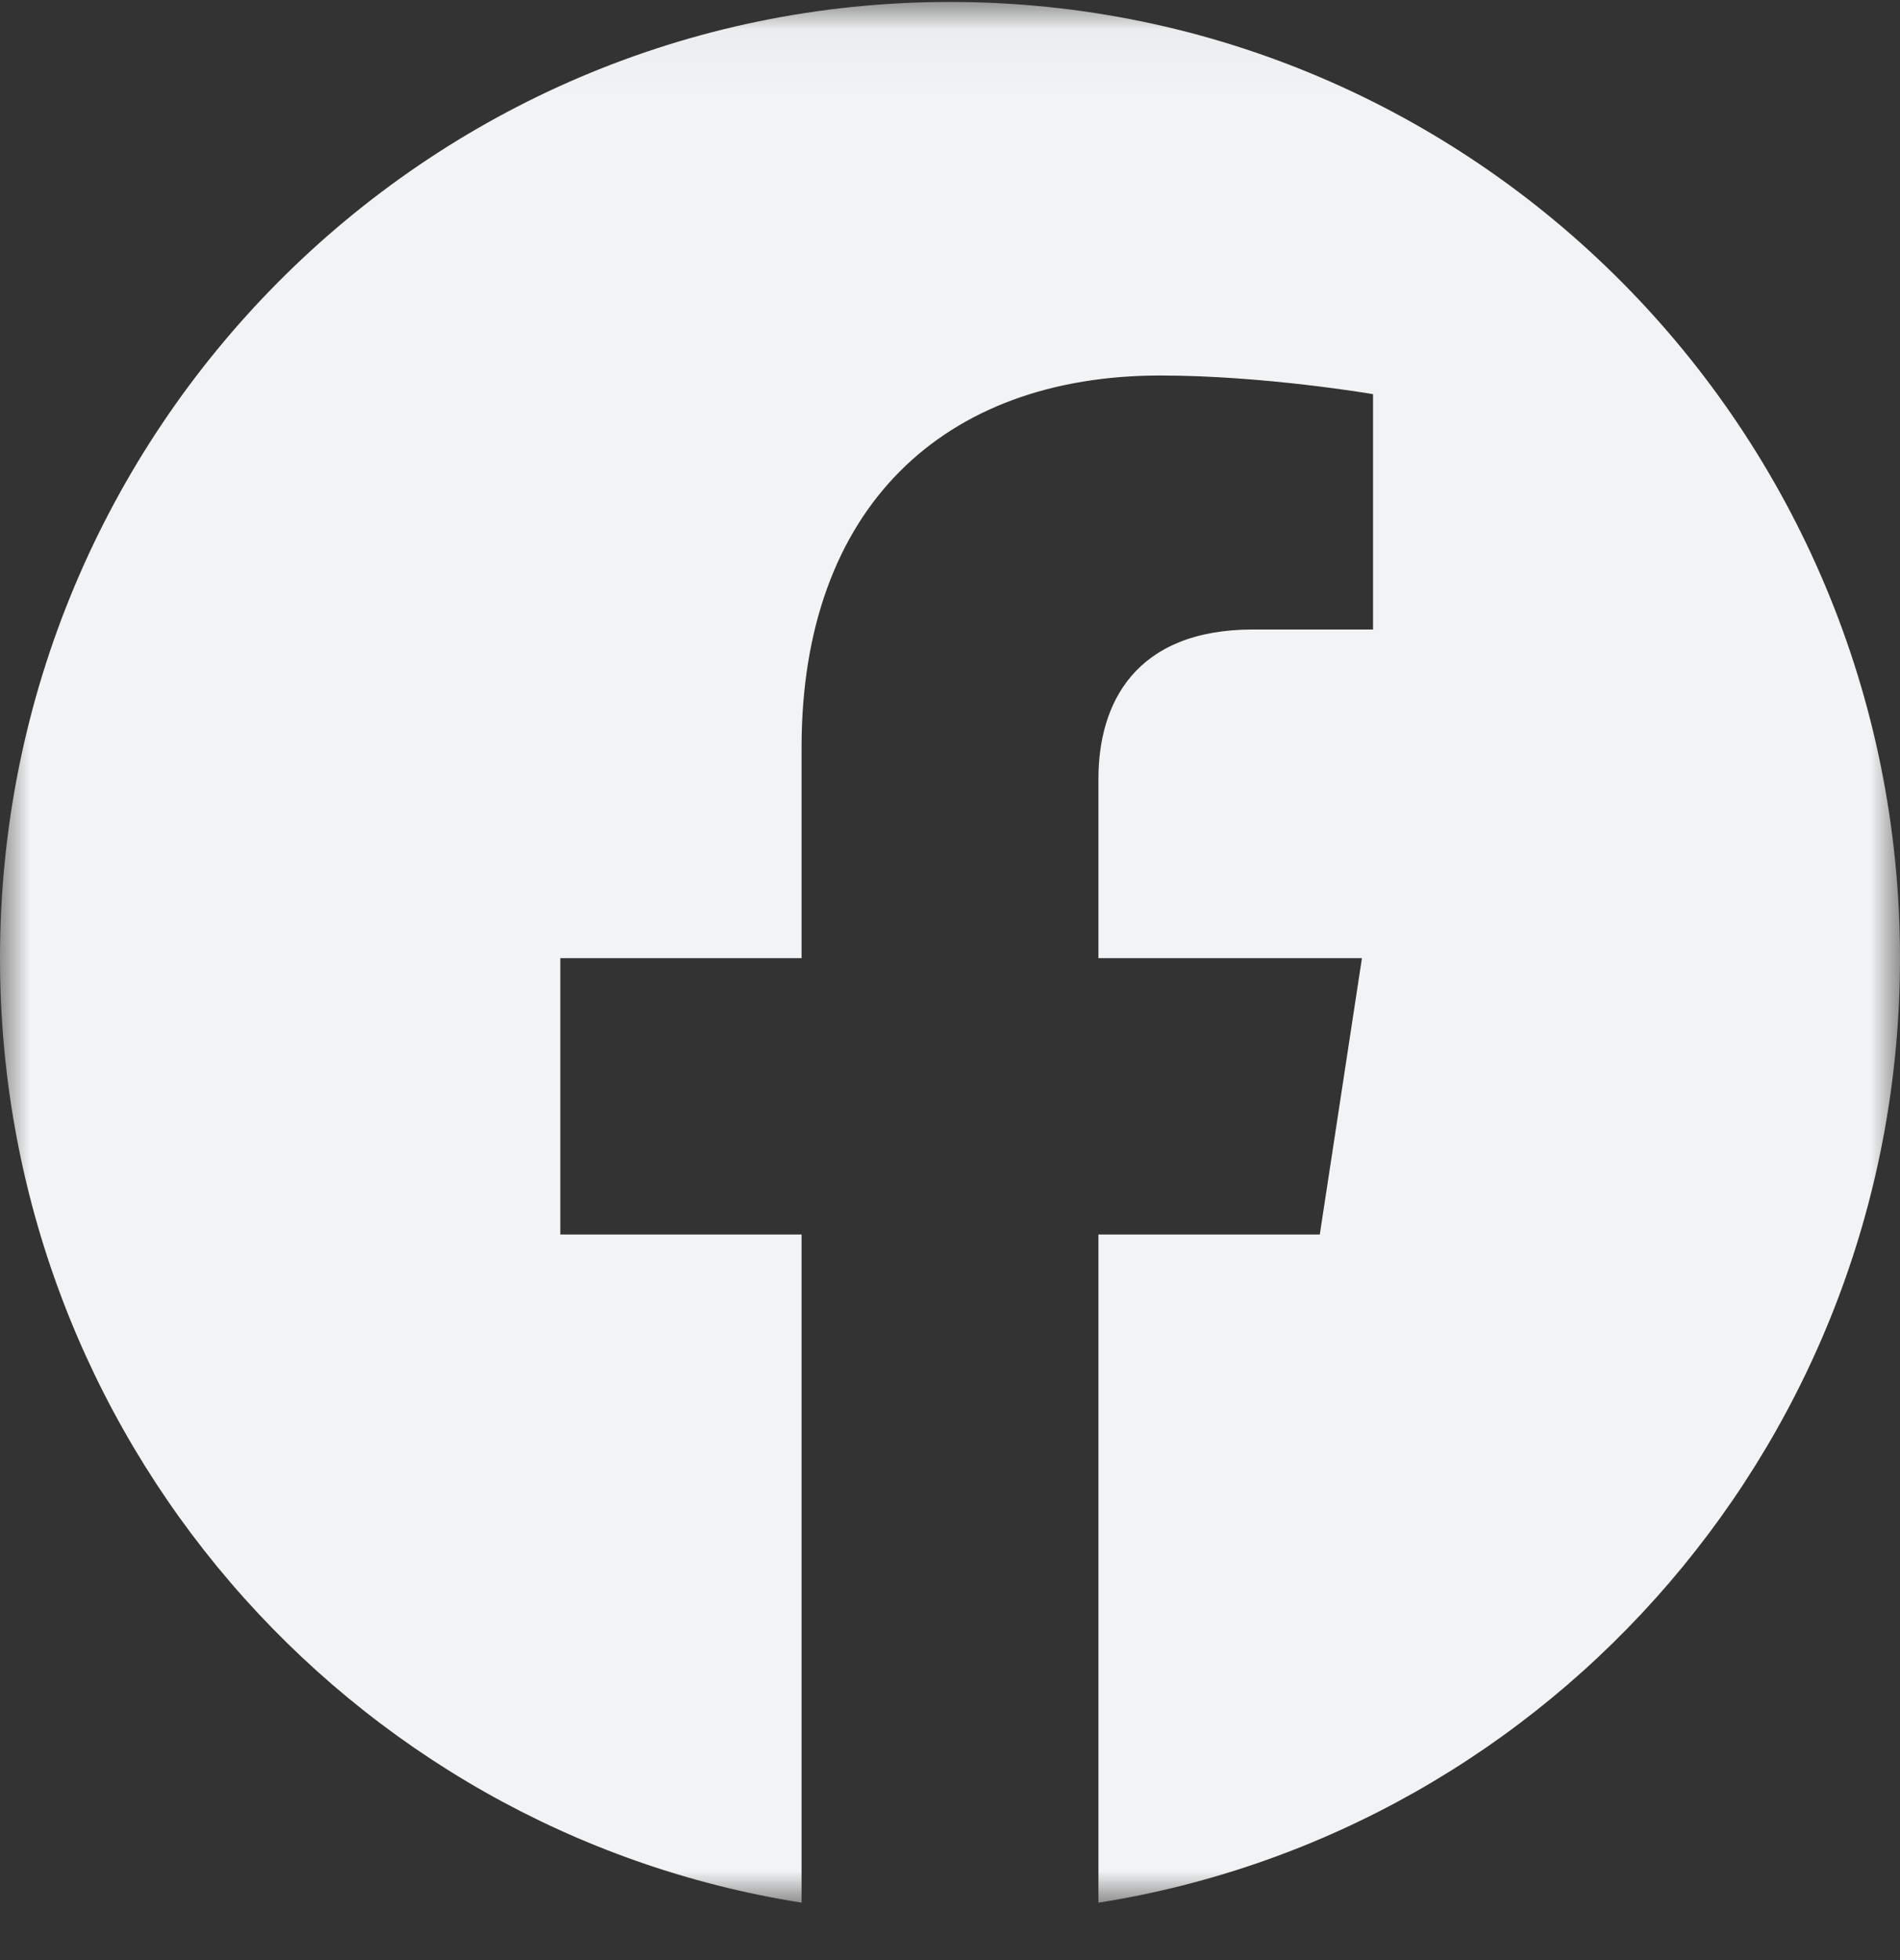 <svg xmlns="http://www.w3.org/2000/svg" xmlns:xlink="http://www.w3.org/1999/xlink" width="32" height="33" viewBox="0 0 32 33">
    <rect x="0" y="0" width="32" height="33" fill="#333333" stroke="none"/>
    <defs>
        <path id="prefix__a" d="M0 0.033L32 0.033 32 32.033 0 32.033z"/>
    </defs>
    <g fill="none" fill-rule="evenodd">
        <mask id="prefix__b" fill="#fff">
            <use xlink:href="#prefix__a"/>
        </mask>
        <path fill="#F2F3F4" d="M32 16.131C32 7.241 24.837.033 16 .033S0 7.241 0 16.131c0 8.035 5.851 14.695 13.5 15.902V20.784H9.437v-4.653H13.5v-3.546c0-4.035 2.389-6.263 6.043-6.263 1.751 0 3.582.314 3.582.314v3.962h-2.018c-1.987 0-2.607 1.24-2.607 2.513v3.02h4.438l-.71 4.653H18.5v11.25C26.149 30.825 32 24.165 32 16.13" mask="url(#prefix__b)"/>
    </g>
</svg>
